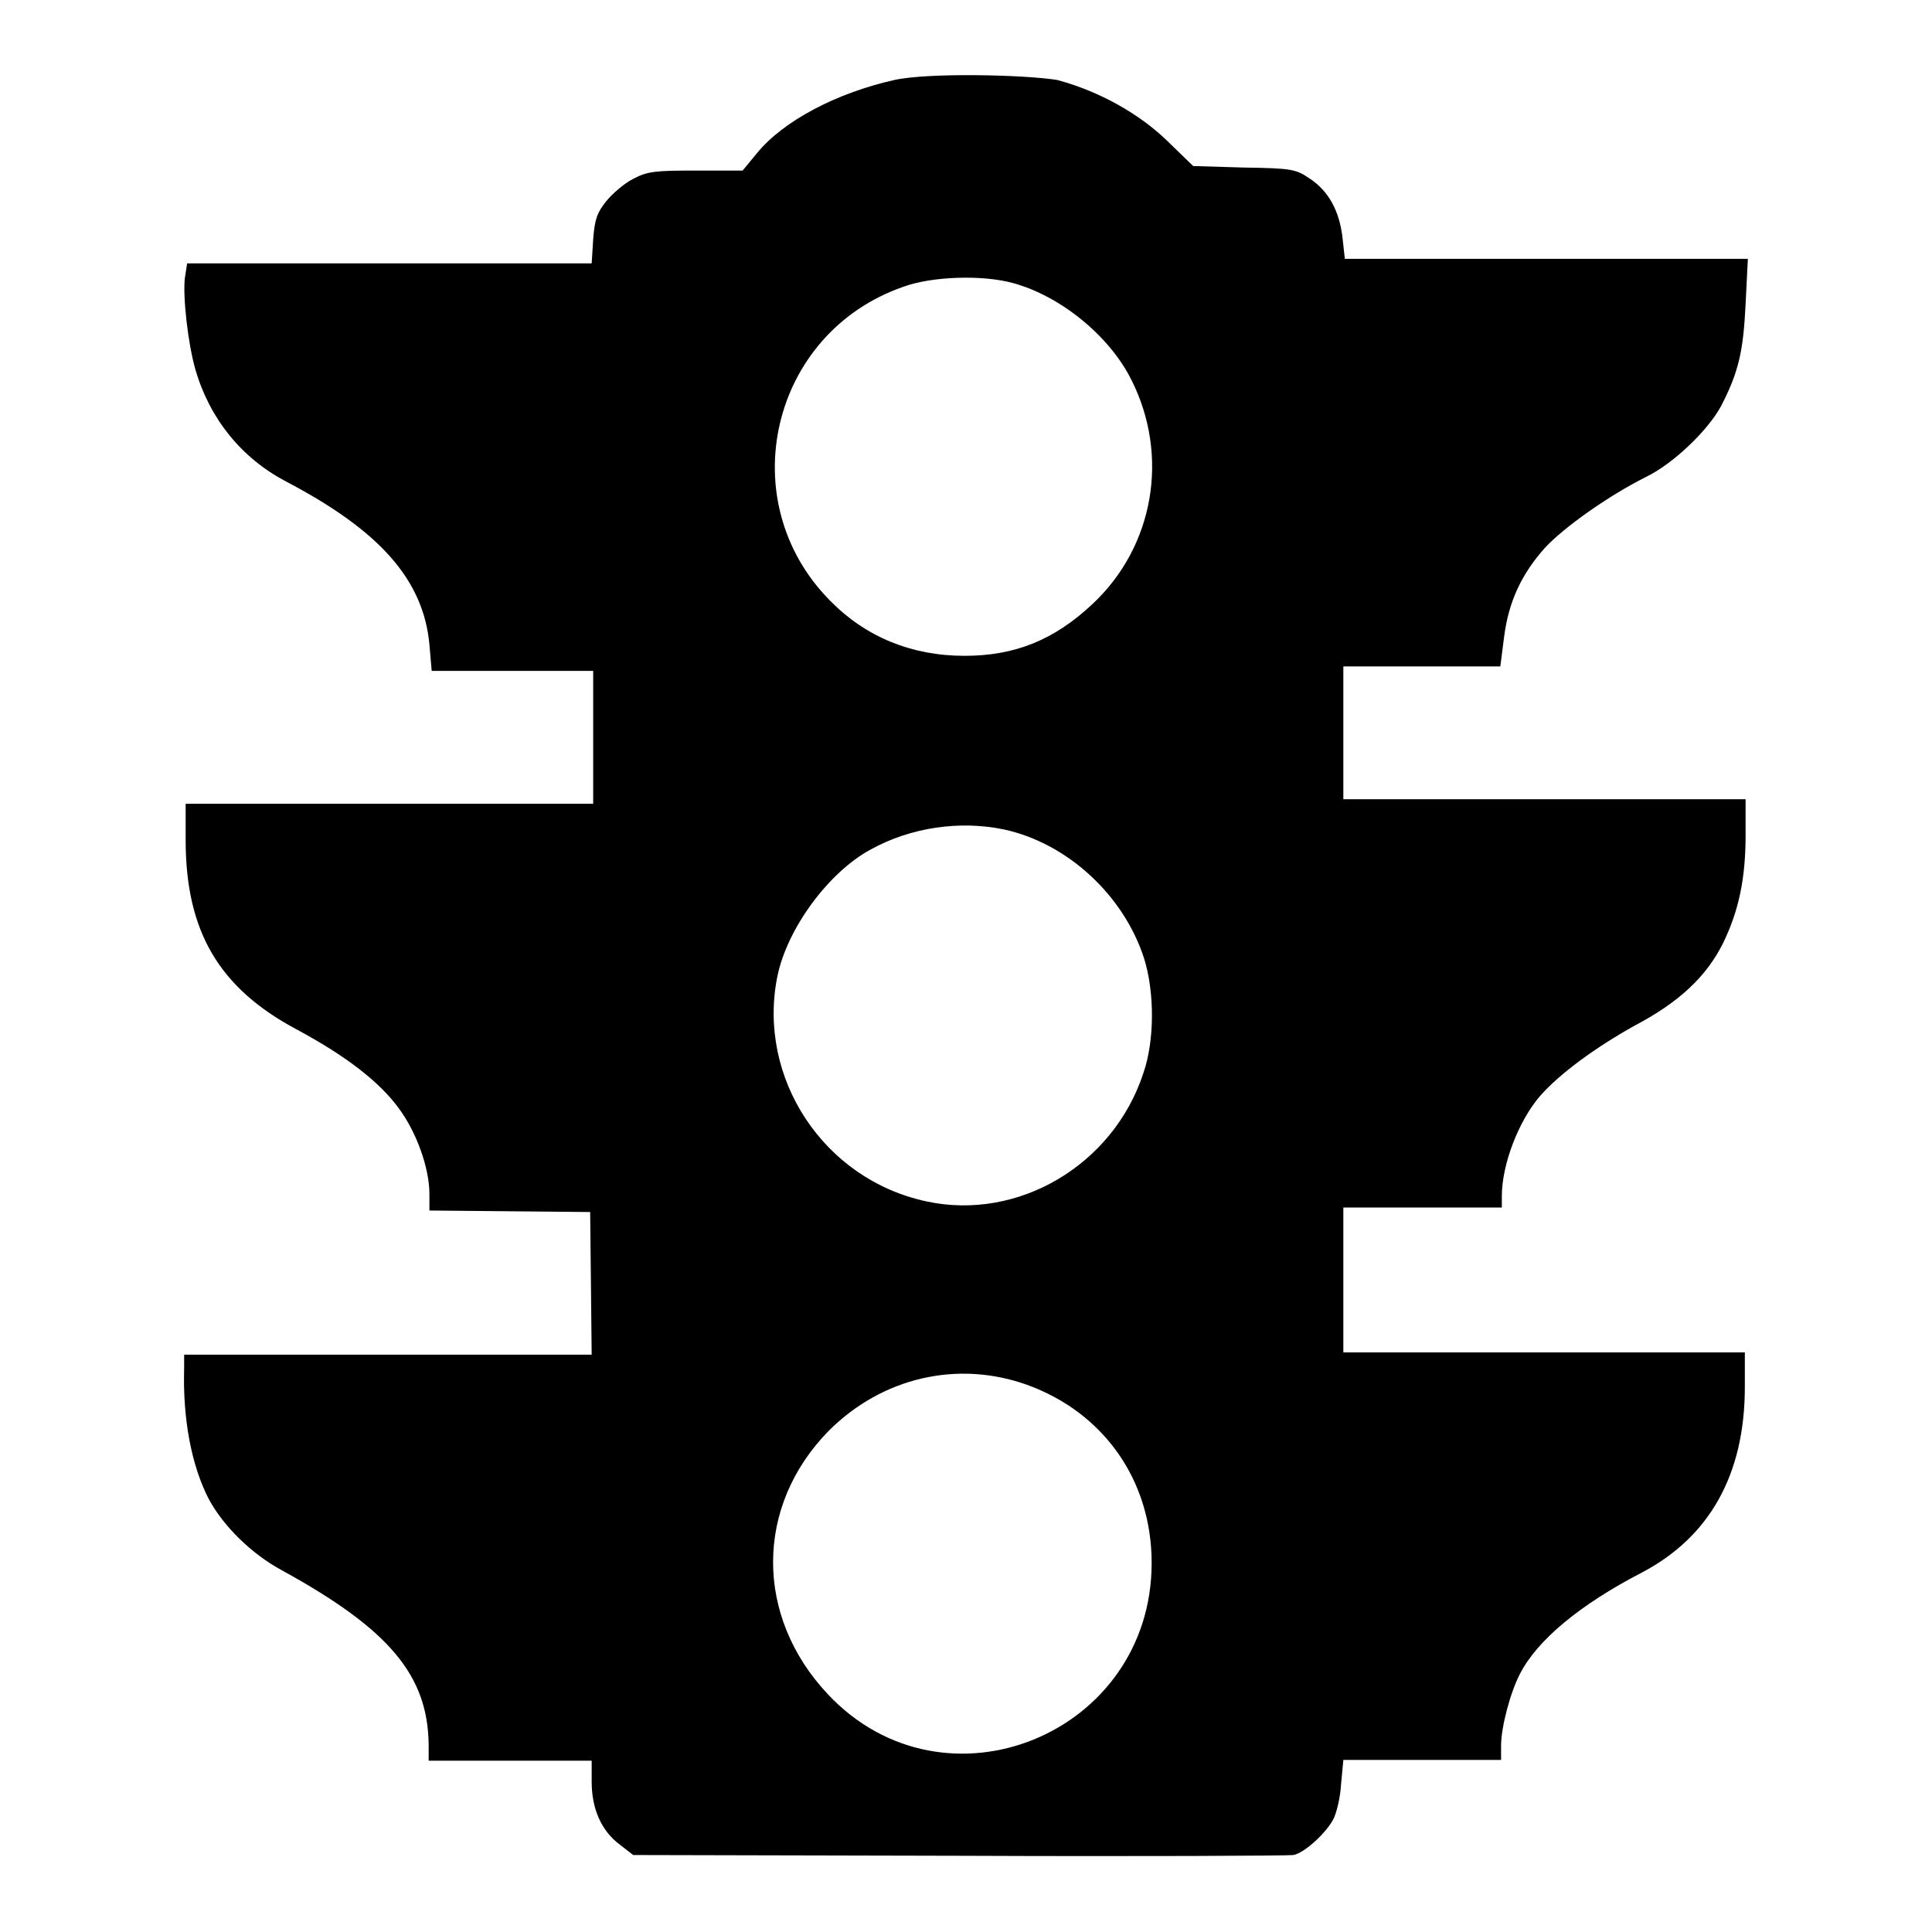 <?xml version="1.0" encoding="utf-8"?>
<!-- Svg Vector Icons : http://www.onlinewebfonts.com/icon -->
<!DOCTYPE svg PUBLIC "-//W3C//DTD SVG 1.1//EN" "http://www.w3.org/Graphics/SVG/1.1/DTD/svg11.dtd">
<svg version="1.1" xmlns="http://www.w3.org/2000/svg" xmlns:xlink="http://www.w3.org/1999/xlink" x="0px" y="0px" viewBox="0 0 256 256" enable-background="new 0 0 256 256" xml:space="preserve">
<g><g><g><path fill="#000000" d="M118.5,10.6c-7.6,1.7-14.7,5.4-18.2,9.7l-1.9,2.3h-6.2c-5.4,0-6.4,0.1-8.3,1.1c-1.2,0.6-2.8,2-3.6,3c-1.2,1.5-1.5,2.4-1.7,5l-0.2,3.2H51.6H24.8l-0.3,1.9c-0.3,2.5,0.4,8.7,1.4,12.2c1.9,6.5,6.1,11.7,12,14.8c12.4,6.5,18.2,13,19,21.6l0.3,3.5h10.7h10.7v8.8v8.8h-27h-27v4.8c0,12.1,4.4,19.6,14.7,25.1c6.7,3.6,11,7,13.5,10.4c2.4,3.2,4.1,8,4.1,11.4v2.2l10.7,0.1l10.6,0.1l0.1,9.4l0.1,9.5h-27h-27l0,1.8c-0.2,6.8,1,13,3.3,17.4c1.9,3.5,5.6,7.2,9.7,9.4c14.2,7.8,19.3,13.9,19.4,23.1v2.1h10.8h10.8v2.8c0,3.6,1.3,6.5,3.7,8.3l1.8,1.4l43.2,0.1c23.8,0.1,43.7,0,44.3-0.1c1.5-0.3,4.4-3,5.3-4.8c0.4-0.8,0.9-2.8,1-4.6l0.3-3.2h10.4h10.5v-1.9c0-2.4,1.2-7,2.5-9.5c2.3-4.5,8-9.2,16.1-13.4c9-4.7,13.7-13,13.7-24.6v-4.6h-26.7H178v-9.6v-9.6h10.5h10.5v-1.5c0-4.2,2.2-9.9,5-13.2c2.6-3,7.4-6.5,12.6-9.4c5.9-3.1,9.5-6.5,11.7-10.9c2.1-4.3,3-8.6,3-14.3v-4.8h-26.7H178v-8.8v-8.8h10.4h10.4l0.5-3.9c0.6-4.7,2.3-8.3,5.4-11.8c2.5-2.7,8.4-6.9,13.4-9.4c3.7-1.8,8.2-6.2,9.9-9.3c2.4-4.6,3-7.4,3.3-13.6l0.3-6h-26.7h-26.7l-0.3-2.7c-0.4-3.7-1.9-6.3-4.3-7.9c-1.9-1.3-2.4-1.4-8.8-1.5l-6.7-0.2l-3.4-3.3c-3.7-3.6-9-6.6-14.6-8.1C135.8,9.9,123,9.6,118.5,10.6z M134.2,37.5c6.3,1.7,12.8,7,15.7,12.8c5.1,10.1,3,22.1-5.1,29.7c-5.1,4.8-10.3,6.9-17,6.9c-7,0-13.1-2.5-17.8-7.3c-13.1-13.2-7.9-35.5,9.7-41.6C123.5,36.6,130.2,36.4,134.2,37.5z M133,109.9c8.4,1.8,15.9,8.7,18.6,17.1c1.4,4.5,1.4,10.9-0.1,15.2c-4,12.2-16.6,19.6-28.7,17c-13.7-2.9-22.5-16.4-19.8-29.8c1.3-6.4,6.8-13.8,12.3-16.8C120.7,109.6,127.2,108.7,133,109.9z M136.1,183.5c10.2,3.7,16.5,12.7,16.5,23.6c0,22.7-27.4,33.9-42.9,17.4c-9.7-10.3-9.7-24.9,0.1-34.9C116.9,182.5,126.9,180.2,136.1,183.5z"/></g></g></g>
</svg>